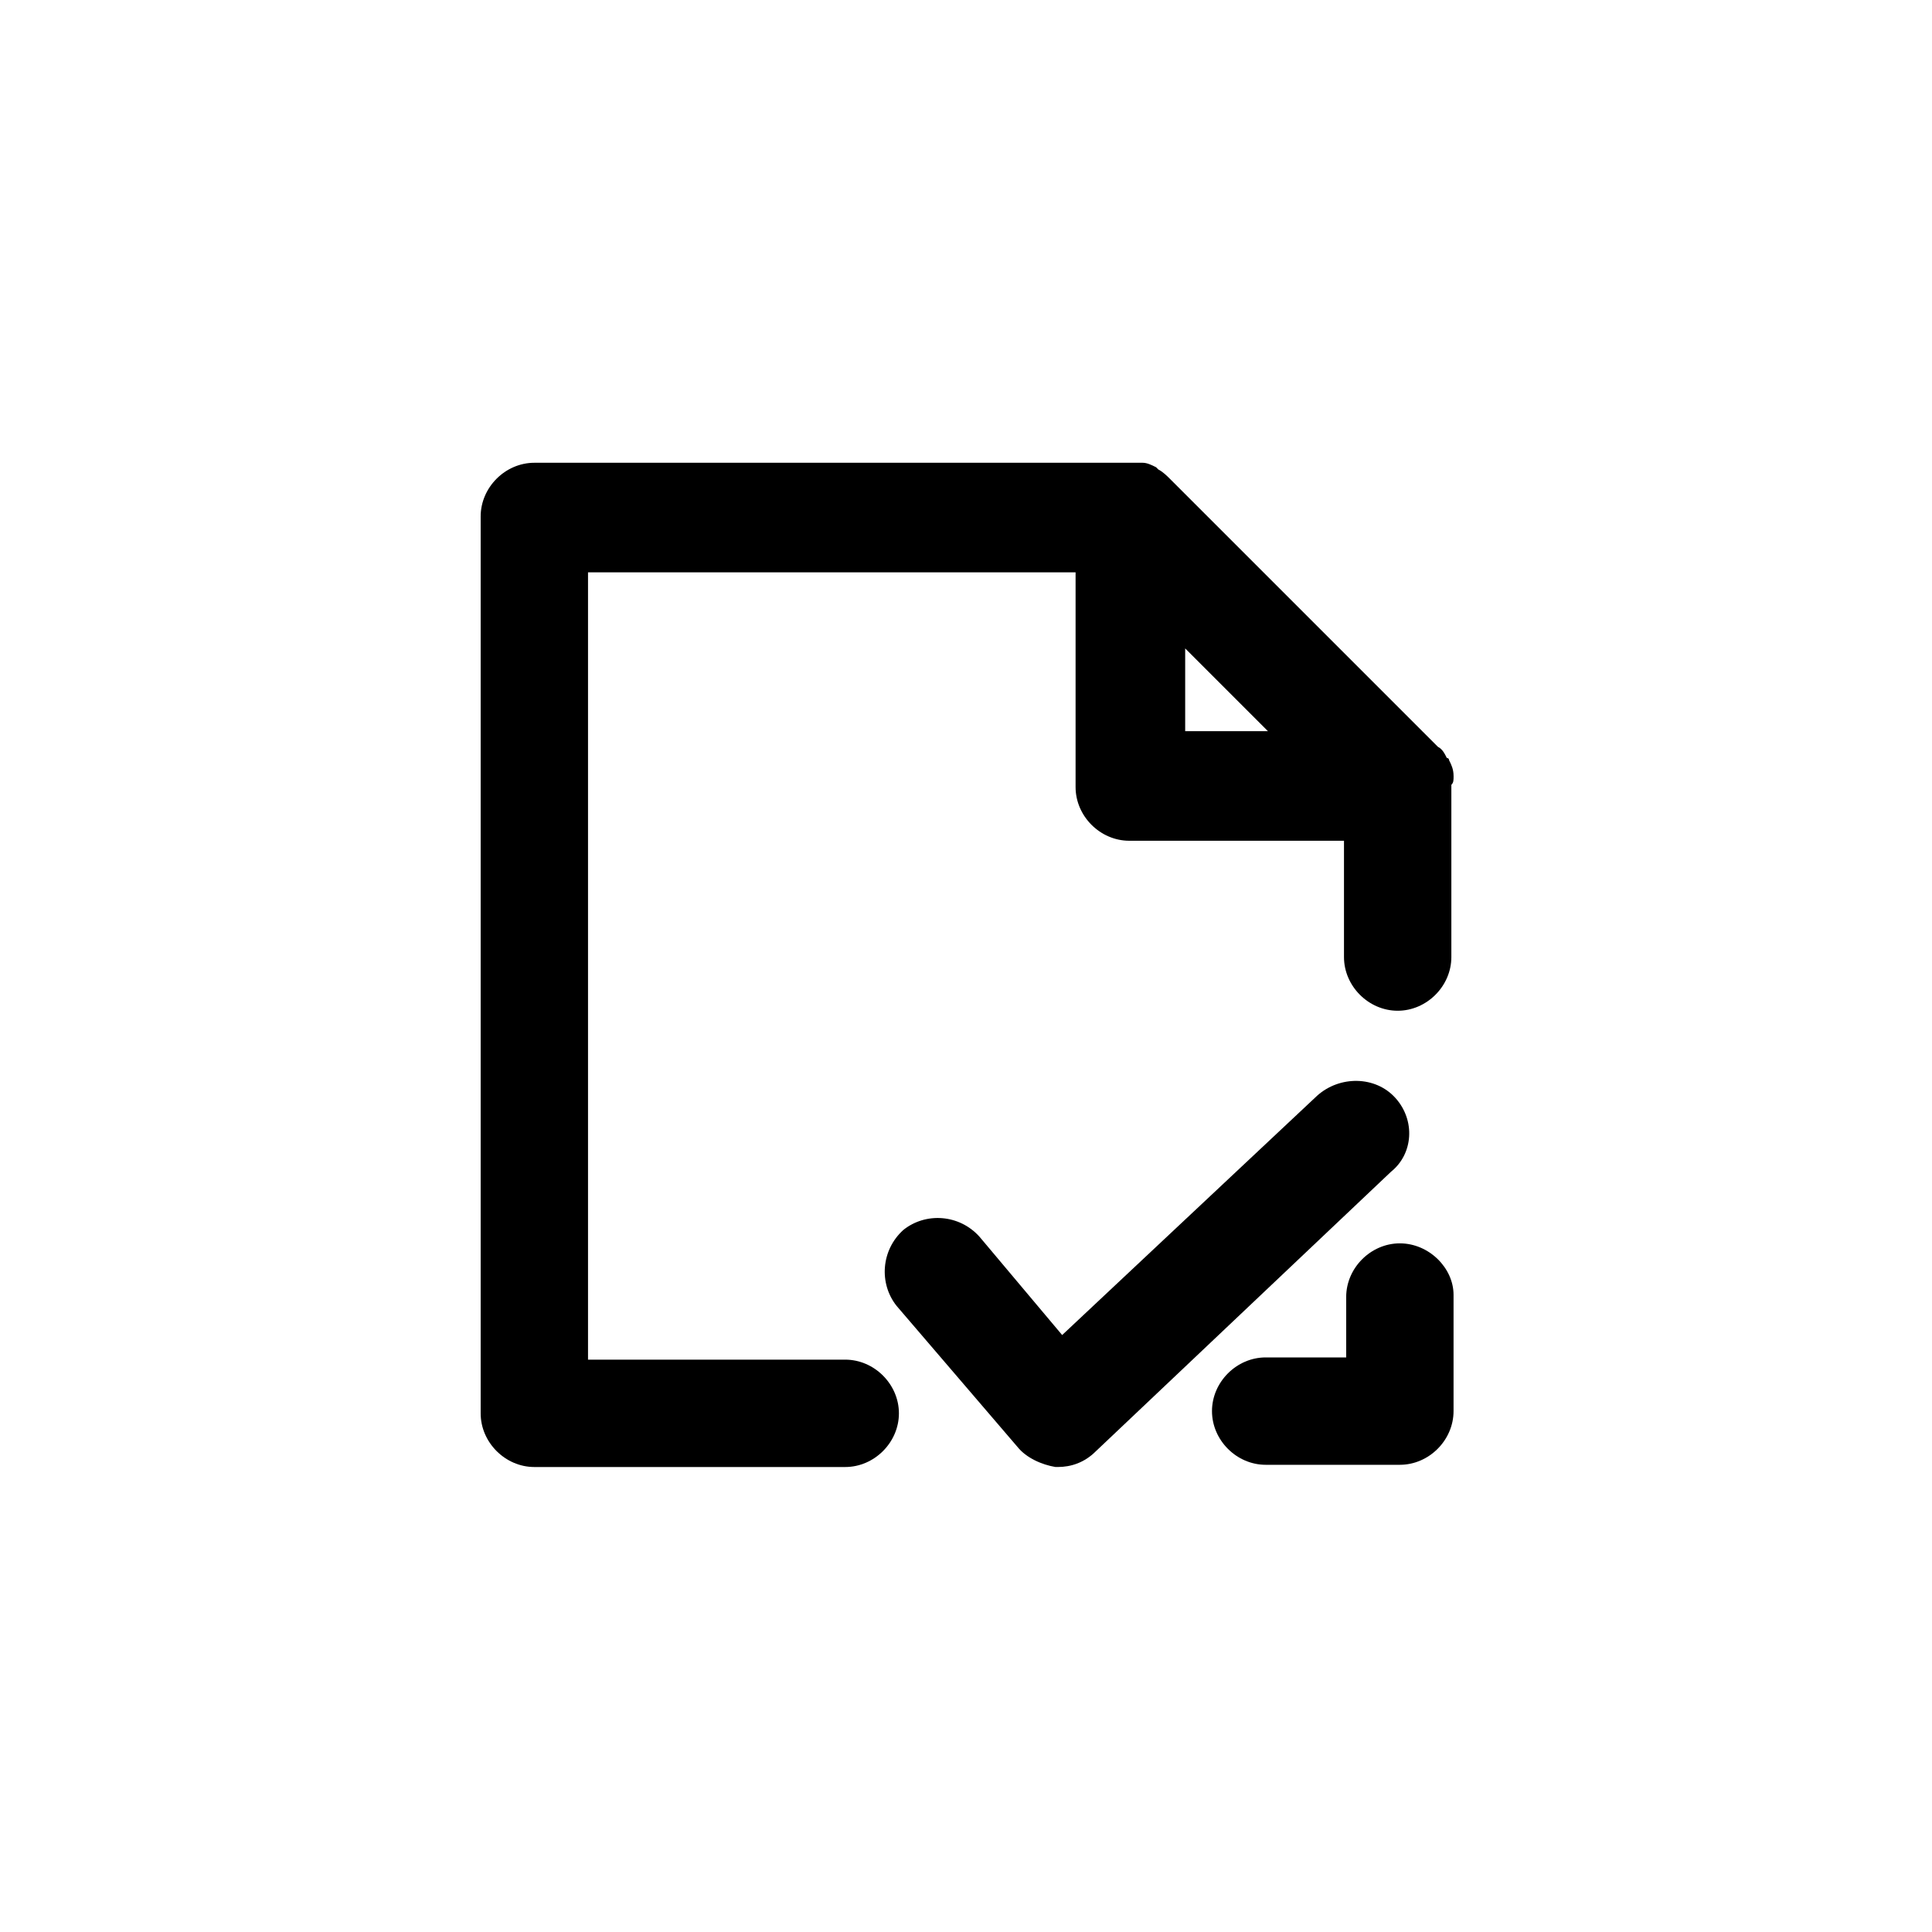 <?xml version="1.0" encoding="UTF-8"?>
<!-- The Best Svg Icon site in the world: iconSvg.co, Visit us! https://iconsvg.co -->
<svg fill="#000000" width="800px" height="800px" version="1.1" viewBox="144 144 512 512" xmlns="http://www.w3.org/2000/svg">
 <g>
  <path d="m514.98 473.5c-7.707 0-14.227 6.519-14.227 14.227v16.004h-21.336c-7.707 0-14.227 6.519-14.227 14.227s6.519 14.227 14.227 14.227h35.562c7.707 0 14.227-6.519 14.227-14.227v-30.82c0-7.117-6.519-13.637-14.227-13.637z"/>
  <path d="m513.8 434.97c-5.336-5.926-14.816-5.926-20.746-0.594l-67.57 63.422-21.93-26.078c-5.336-5.926-14.227-6.519-20.152-1.777-5.926 5.336-6.519 14.227-1.777 20.152l32.008 37.34c2.371 2.965 6.519 4.742 10.078 5.336h0.594c3.555 0 7.113-1.184 10.078-4.148l78.238-74.09c5.922-4.746 6.512-13.637 1.18-19.562z"/>
  <path d="m529.21 349.62c-0.594 0 0 0 0 0 0-1.777-0.594-2.965-1.184-4.148 0 0 0-0.594-0.594-0.594-0.594-1.184-1.184-2.371-2.371-2.965l-71.125-71.125c-0.594-0.594-1.777-1.777-2.965-2.371l-0.594-0.594c-1.184-0.594-2.371-1.184-3.555-1.184h-0.594-2.371-158.25c-7.707 0-14.227 6.519-14.227 14.227v237.68c0 7.707 6.519 14.227 14.227 14.227h82.387c7.707 0 14.227-6.519 14.227-14.227s-6.519-14.227-14.227-14.227h-68.164v-208.64h129.21v56.902c0 7.707 6.519 14.227 14.227 14.227h56.902v30.82c0 7.707 6.519 14.227 14.227 14.227s14.227-6.519 14.227-14.227v-45.641c0.59-0.594 0.59-1.184 0.59-2.371zm-71.125-11.855v-21.93l21.93 21.93z"/>
 </g>
</svg>
